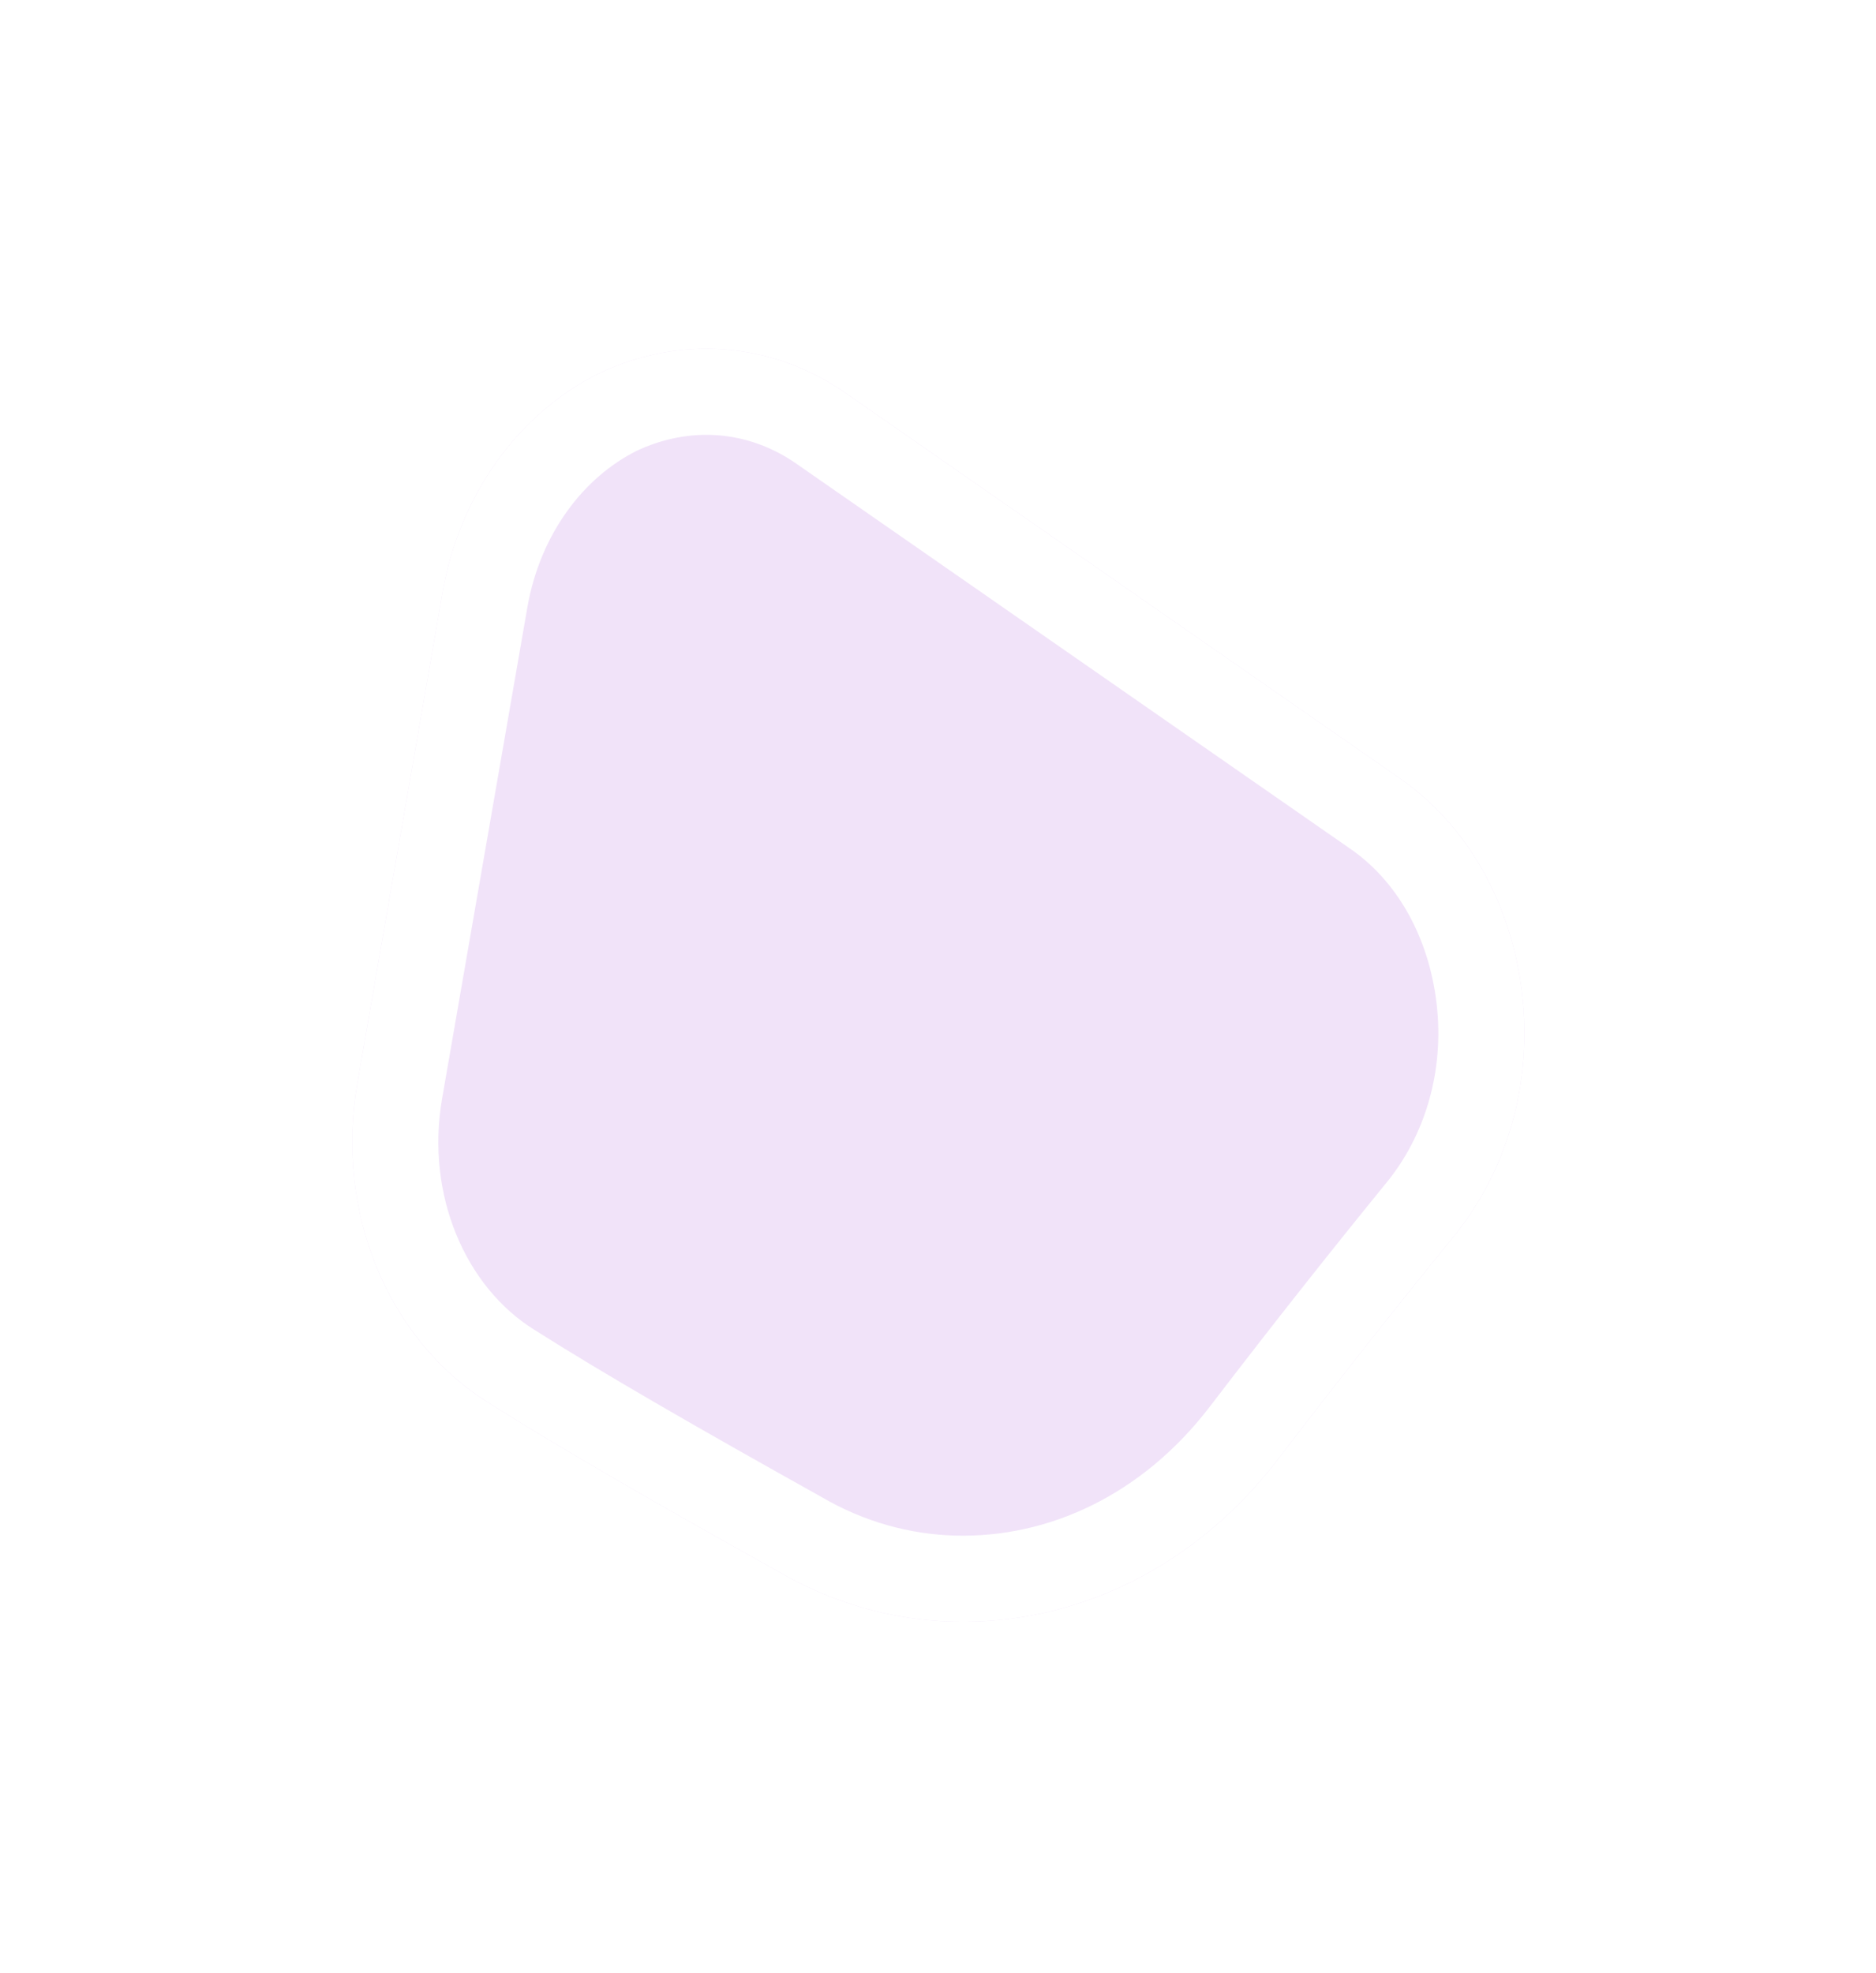 <svg width="116" height="122" viewBox="0 0 116 122" fill="none" xmlns="http://www.w3.org/2000/svg">
<g filter="url(#filter0_f_82_93)">
<path d="M58.915 100.264C66.49 100.468 73.897 96.95 79.074 90.156C83.141 84.839 86.741 80.314 89.785 76.577C93.196 72.448 94.77 66.964 94.117 61.419C93.464 55.875 90.742 50.978 86.452 48.049L52.312 24.317C47.673 21.077 41.975 20.723 37.007 23.101C32.035 25.58 28.422 30.607 27.368 36.608L22.089 67.014C20.717 74.916 23.981 82.842 30.208 86.728C34.68 89.562 40.739 93.041 48.119 97.159C51.543 99.161 55.261 100.166 58.915 100.264Z" fill="#F1E3F9"/>
<path d="M76.956 88.542L76.959 88.538C81.044 83.198 84.661 78.651 87.72 74.895L87.726 74.888L87.732 74.881C90.661 71.336 92.045 66.584 91.473 61.731C90.897 56.842 88.519 52.684 84.95 50.248L84.941 50.241L84.932 50.235L50.792 26.504L50.788 26.5C46.965 23.83 42.3 23.527 38.175 25.493C34.041 27.563 30.912 31.825 29.991 37.065C29.991 37.066 29.991 37.067 29.99 37.069L24.713 67.47L24.713 67.47C23.503 74.433 26.416 81.223 31.618 84.469L31.626 84.474L31.633 84.479C36.036 87.27 42.039 90.718 49.416 94.834L49.44 94.847L49.463 94.861C52.494 96.633 55.773 97.516 58.987 97.603C65.655 97.782 72.267 94.696 76.956 88.542Z" stroke="white" stroke-width="5.325"/>
</g>
<defs>
<filter id="filter0_f_82_93" x="0.779" y="0.561" width="114.483" height="120.712" filterUnits="userSpaceOnUse" color-interpolation-filters="sRGB">
<feFlood flood-opacity="0" result="BackgroundImageFix"/>
<feBlend mode="normal" in="SourceGraphic" in2="BackgroundImageFix" result="shape"/>
<feGaussianBlur stdDeviation="10.5" result="effect1_foregroundBlur_82_93"/>
</filter>
</defs>
</svg>
